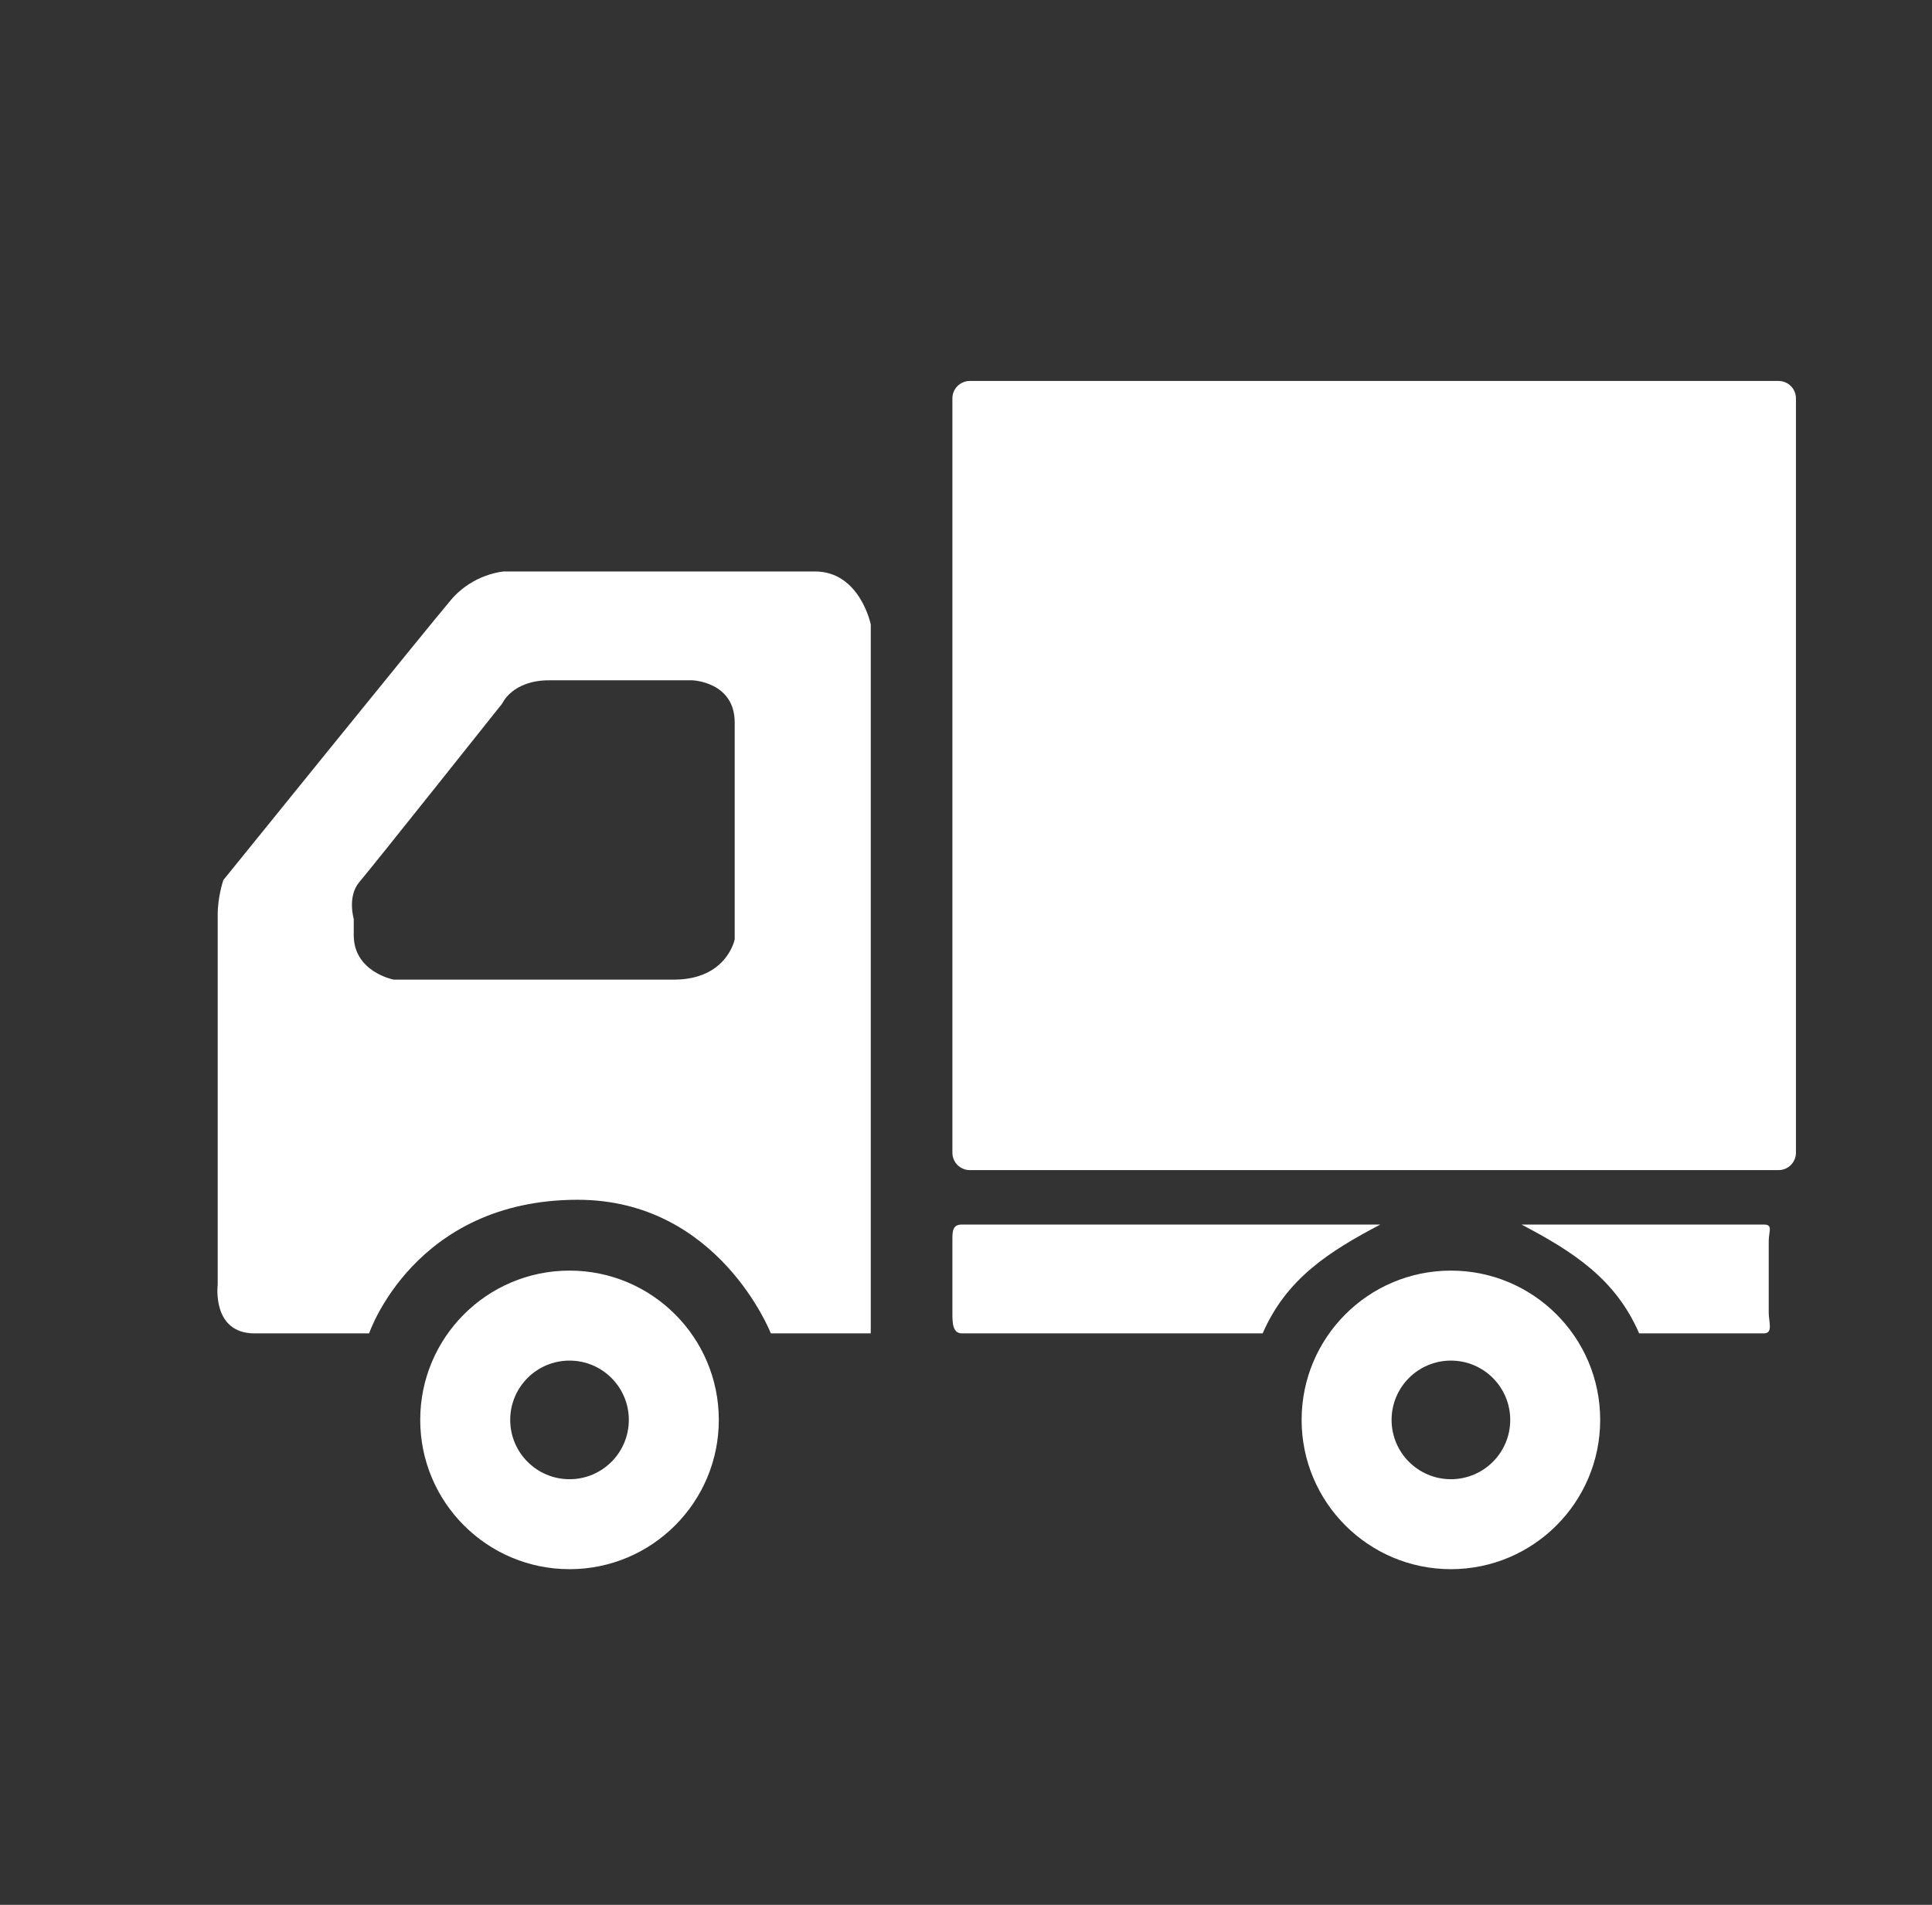 <?xml version="1.0" encoding="utf-8"?>
<!-- Generator: Adobe Illustrator 16.0.0, SVG Export Plug-In . SVG Version: 6.00 Build 0)  -->
<!DOCTYPE svg PUBLIC "-//W3C//DTD SVG 1.1//EN" "http://www.w3.org/Graphics/SVG/1.1/DTD/svg11.dtd">
<svg version="1.1" id="レイヤー_1" xmlns="http://www.w3.org/2000/svg" xmlns:xlink="http://www.w3.org/1999/xlink" x="0px"
	 y="0px" width="71px" height="70px" viewBox="0 0 71 70" enable-background="new 0 0 71 70" xml:space="preserve">
<rect x="0" y="0" width="71" height="70" fill="#333333" stroke="none"/>
<g>
	<g>
		<path fill="#FFFFFF" d="M20.93,46.693c-3.03,0-5.487,2.456-5.487,5.486c0,3.029,2.457,5.486,5.487,5.486
			c3.029,0,5.486-2.457,5.486-5.486C26.416,49.149,23.959,46.693,20.93,46.693z M20.93,54.359c-1.205,0-2.18-0.977-2.18-2.18
			S19.726,50,20.93,50c1.203,0,2.179,0.977,2.179,2.18S22.133,54.359,20.93,54.359z"/>
		<path fill="#FFFFFF" d="M53.32,46.693c-3.03,0-5.486,2.456-5.486,5.486c0,3.029,2.456,5.486,5.486,5.486
			c3.029,0,5.486-2.457,5.486-5.486C58.807,49.149,56.35,46.693,53.32,46.693z M53.32,54.359c-1.203,0-2.18-0.977-2.18-2.18
			S52.117,50,53.32,50c1.204,0,2.18,0.977,2.18,2.18S54.524,54.359,53.32,54.359z"/>
		<path fill="#FFFFFF" d="M66,42.361C66,42.714,65.714,43,65.36,43H35.64C35.287,43,35,42.714,35,42.361V14.639
			C35,14.286,35.287,14,35.64,14H65.36c0.354,0,0.64,0.286,0.64,0.639V42.361z"/>
		<path fill="#FFFFFF" d="M29.948,21c-1.653,0-11.423,0-11.423,0s-1.128,0.07-1.954,1.048c-0.828,0.977-8.363,10.293-8.363,10.293
			S8,32.941,8,33.617c0,0.676,0,13.602,0,13.602S7.777,49,9.356,49s4.209,0,4.209,0s1.653-4.91,7.665-4.91
			c5.186,0,7.098,4.91,7.098,4.91H32V22.945C32,22.945,31.602,21,29.948,21z M27,34.518c0,0-0.284,1.482-2.238,1.482H14.467
			c0,0-1.467-0.279-1.467-1.632v-0.601c0,0-0.245-0.826,0.207-1.354c0.451-0.525,5.252-6.563,5.252-6.563S18.826,25,20.178,25
			s5.261,0,5.261,0S27,25.049,27,26.552S27,34.518,27,34.518z"/>
		<g>
			<path fill="#FFFFFF" d="M50.727,45H35.351C34.998,45,35,45.25,35,45.604v2.631C35,48.586,34.998,49,35.351,49h11.051
				C47.27,47,48.823,46,50.727,45z"/>
			<path fill="#FFFFFF" d="M64.818,45h-8.904c1.903,1,3.458,2,4.324,4h4.58C65.171,49,65,48.586,65,48.234v-2.631
				C65,45.25,65.171,45,64.818,45z"/>
		</g>
	</g>
</g>
</svg>
